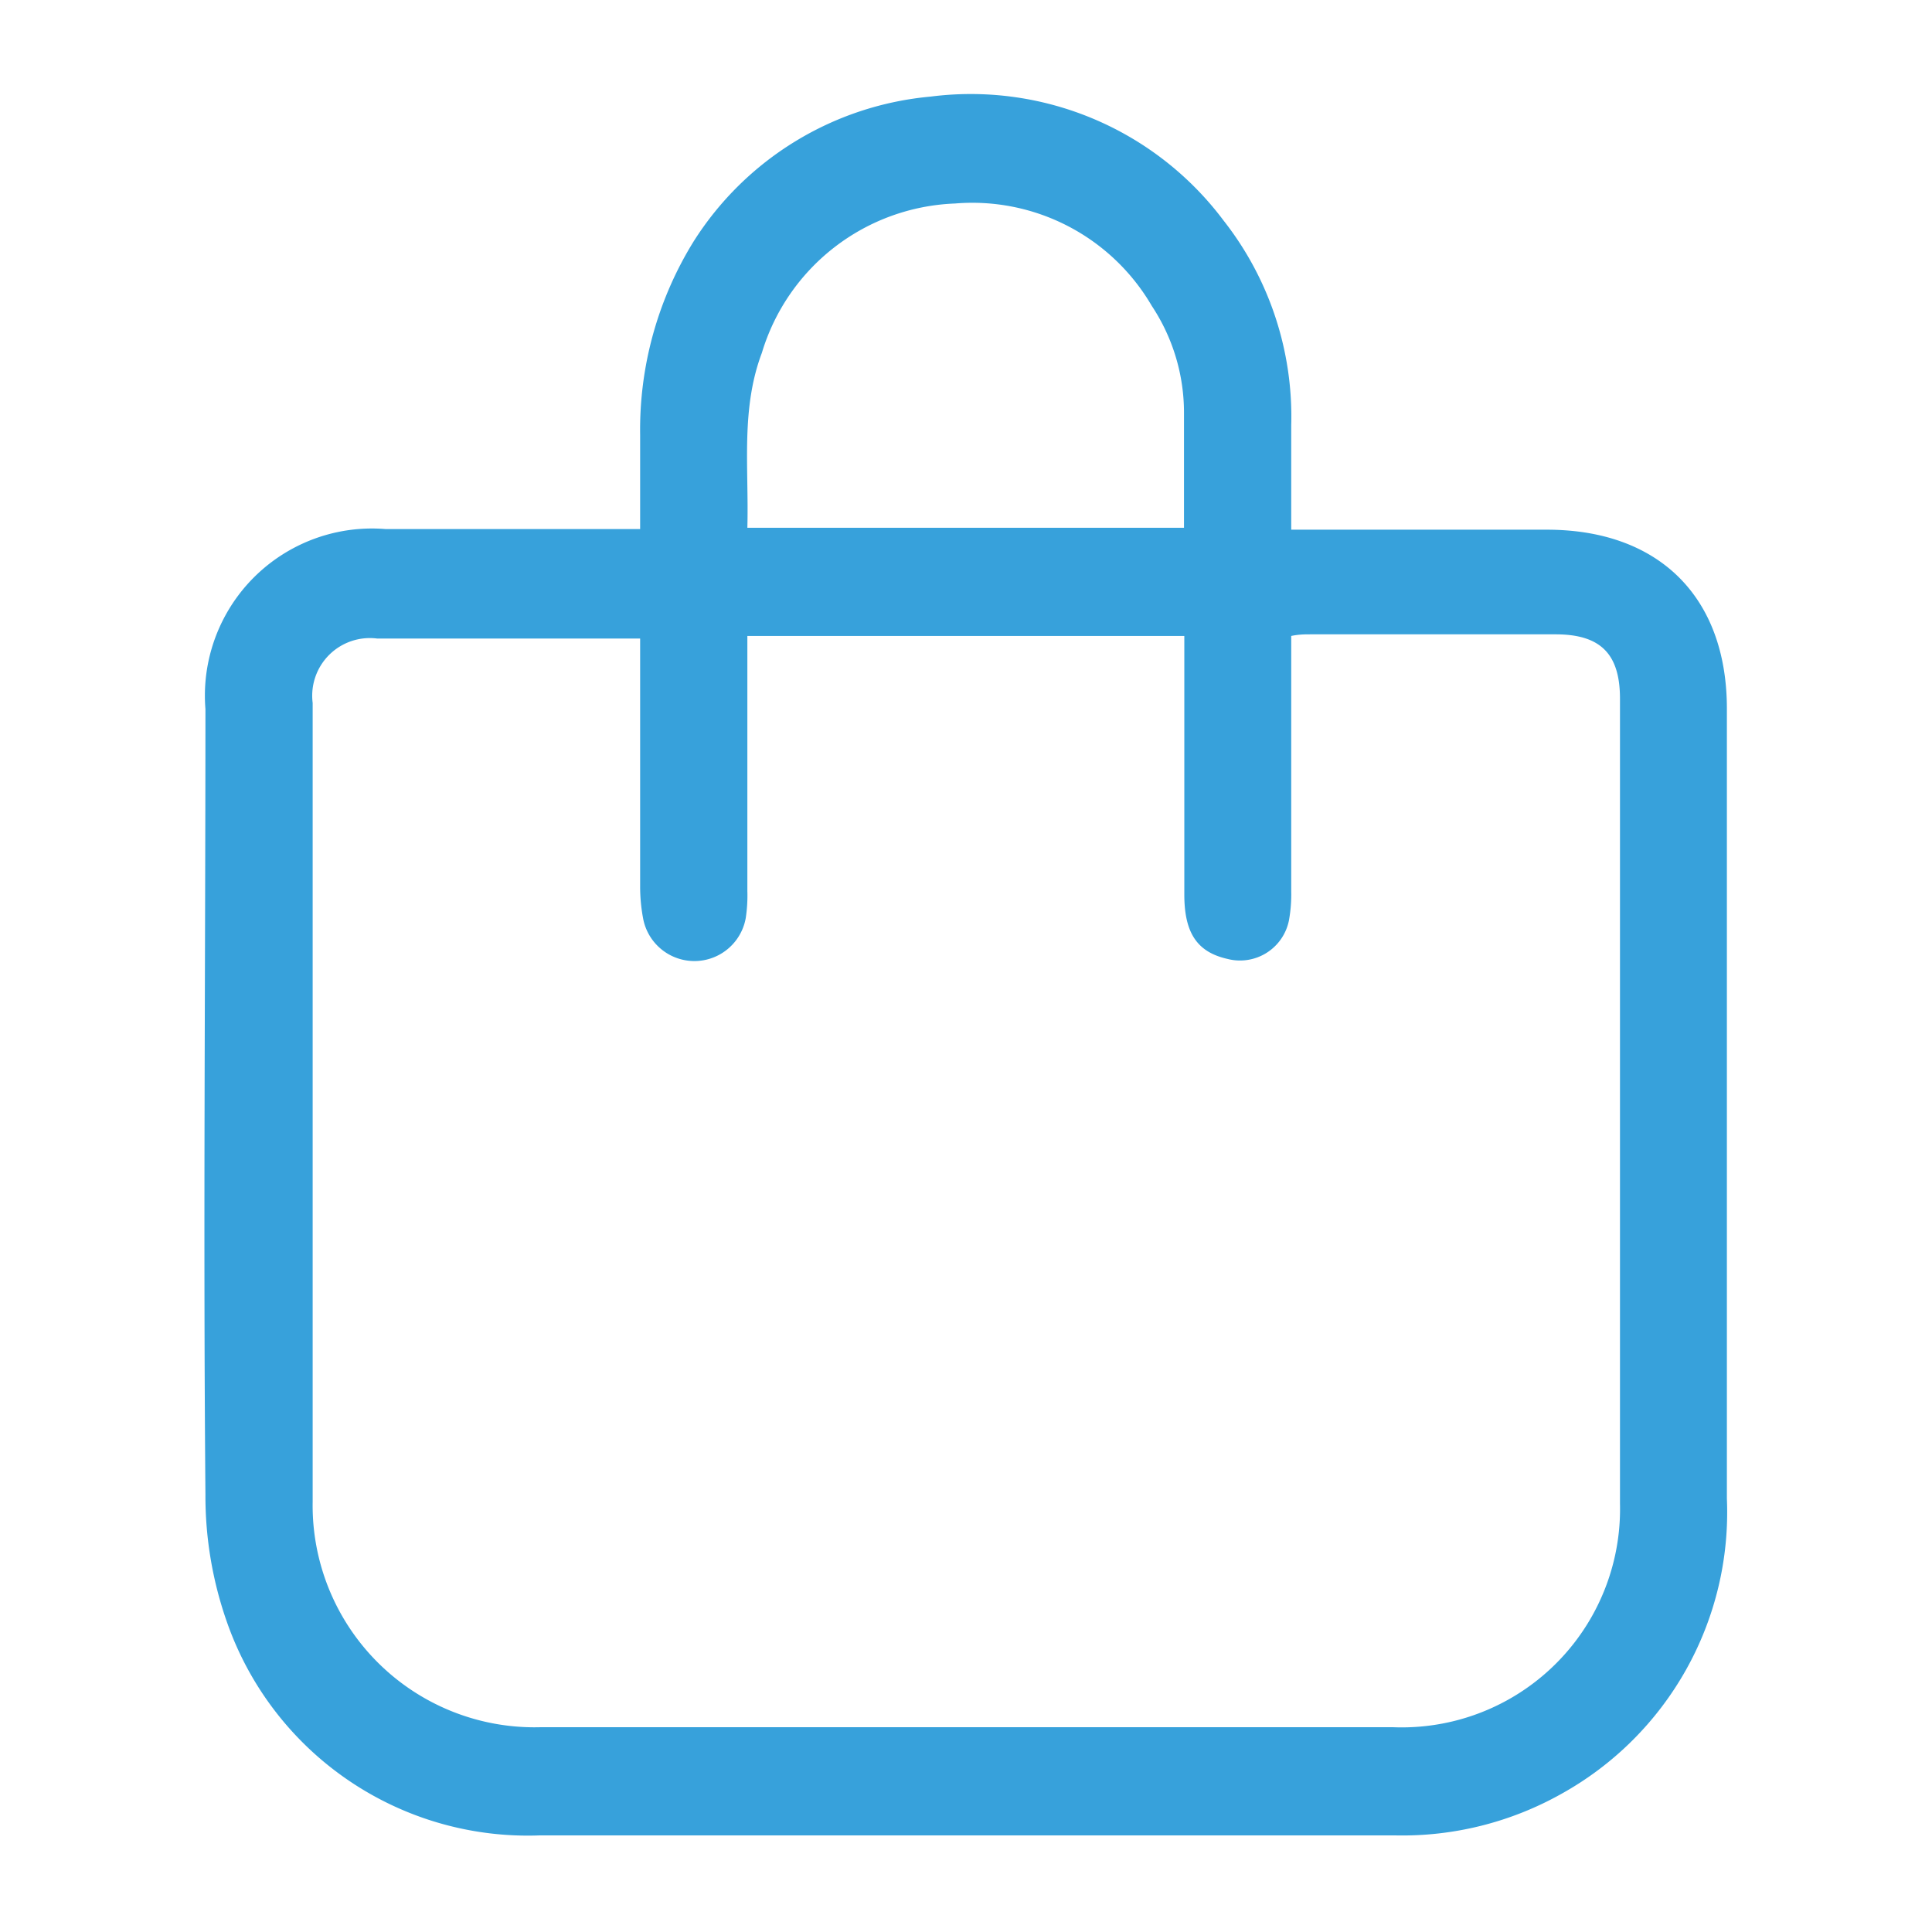 <svg id="Calque_1" data-name="Calque 1" xmlns="http://www.w3.org/2000/svg" viewBox="0 0 60 60"><g id="kyfgSS"><path d="M19.88,16.45c0-1,0-2,0-2.95a11.11,11.11,0,0,1,1.66-6A9.75,9.75,0,0,1,28.9,3,9.81,9.81,0,0,1,38,6.85a9.85,9.85,0,0,1,2.1,6.36c0,1,0,2.1,0,3.24h7.94c3.48,0,5.59,2.09,5.59,5.56q0,12.27,0,24.53a10,10,0,0,1-5.14,9.17A10.09,10.09,0,0,1,43.32,57q-13.28,0-26.56,0a9.9,9.9,0,0,1-9.7-6.59,11.8,11.8,0,0,1-.68-4c-.07-8.13,0-16.26,0-24.39a5.19,5.19,0,0,1,5.59-5.59h7.94Zm0,3.38-.63,0c-2.51,0-5,0-7.54,0a1.79,1.79,0,0,0-2,2c0,8.27,0,16.54,0,24.81a6.89,6.89,0,0,0,7.08,7H43.26a6.78,6.78,0,0,0,7.05-6.94c0-8.32,0-16.64,0-25,0-1.39-.6-2-2-2-2.54,0-5.07,0-7.61,0-.18,0-.36,0-.6.05v.8q0,3.57,0,7.12a4.54,4.54,0,0,1-.07.91,1.55,1.55,0,0,1-1.91,1.2c-.93-.21-1.34-.79-1.34-2,0-2.42,0-4.84,0-7.26,0-.25,0-.5,0-.77H23.21v7.92a4.68,4.68,0,0,1-.05.84,1.62,1.62,0,0,1-3.19,0,5.33,5.33,0,0,1-.09-1Zm3.33-3.44H36.77c0-1.23,0-2.4,0-3.57a6,6,0,0,0-1-3.32,6.45,6.45,0,0,0-6.11-3.18,6.52,6.52,0,0,0-6,4.64C23,12.71,23.26,14.53,23.21,16.39Z" style="fill:#37a1db"/></g></svg>